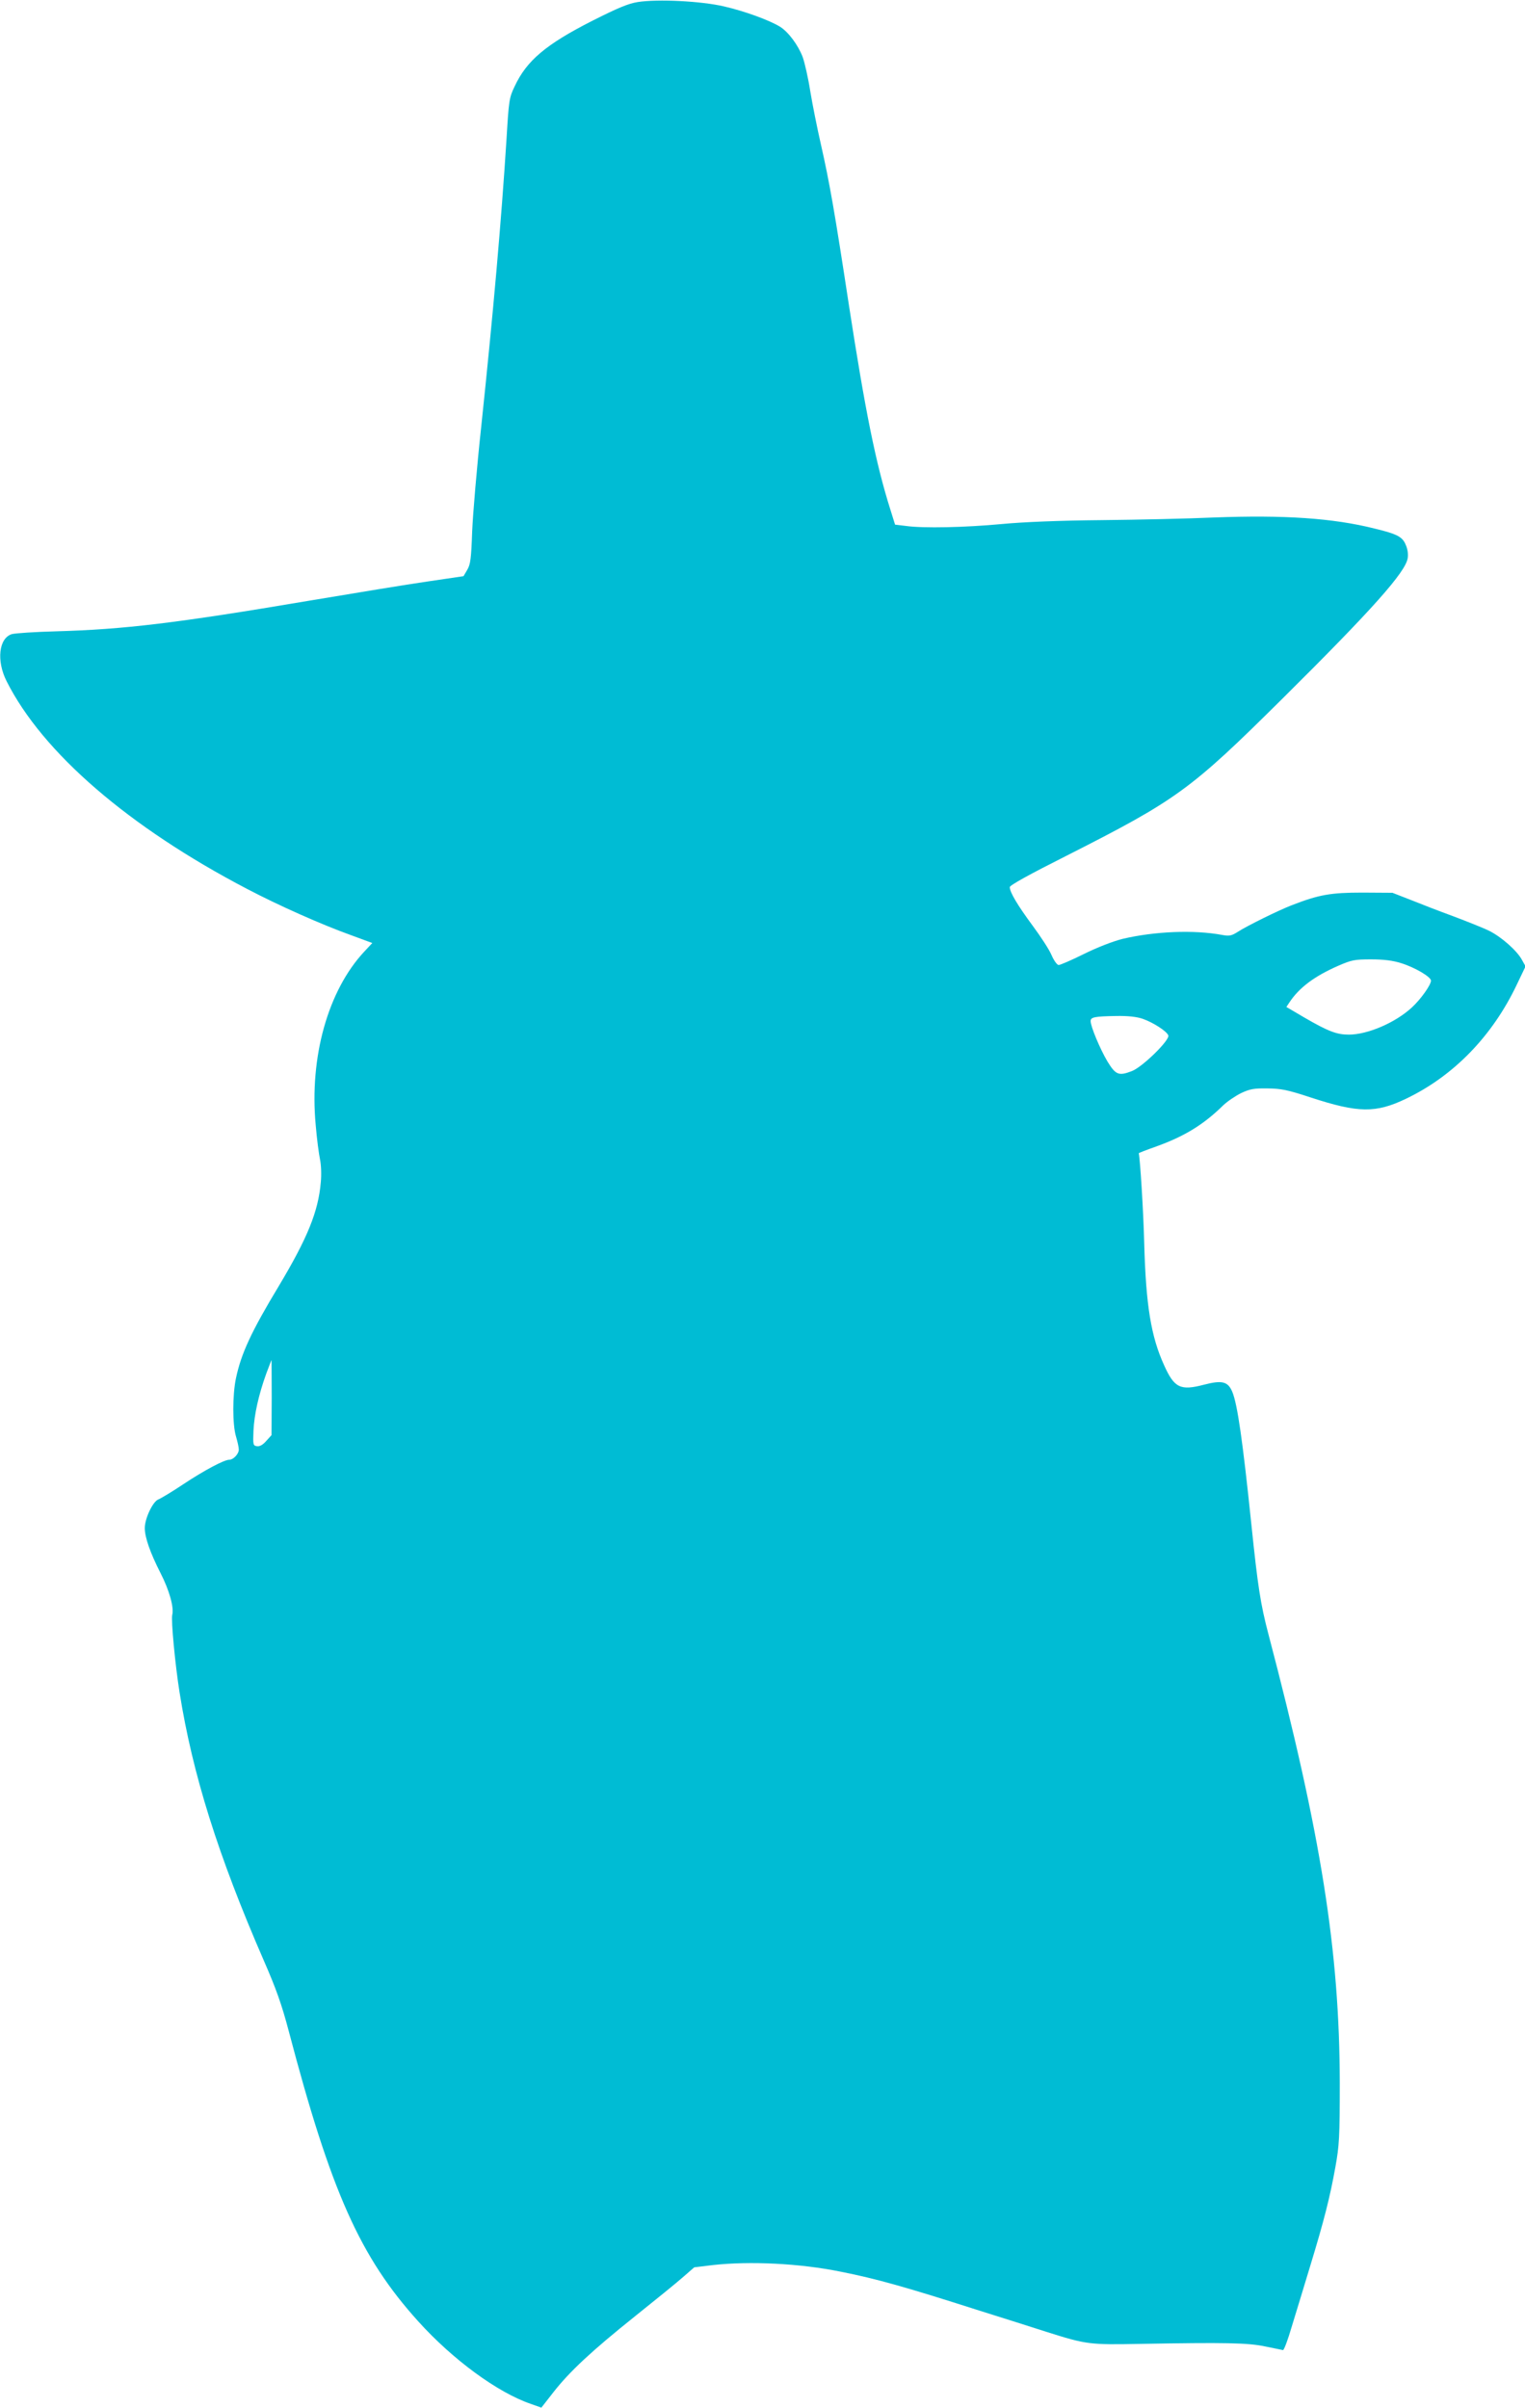 <?xml version="1.0" standalone="no"?>
<!DOCTYPE svg PUBLIC "-//W3C//DTD SVG 20010904//EN"
 "http://www.w3.org/TR/2001/REC-SVG-20010904/DTD/svg10.dtd">
<svg version="1.0" xmlns="http://www.w3.org/2000/svg"
 width="811pt" height="1280pt" viewBox="0 0 811 1280"
 preserveAspectRatio="xMidYMid meet">
<g transform="translate(0,1280) scale(0.1,-0.1)"
fill="#00bcd4" stroke="none">
<path d="M3391 12789 c-50 -8 -105 -31 -240 -99 -248 -126 -350 -212 -414
-349 -29 -60 -31 -75 -43 -275 -28 -443 -71 -929 -135 -1536 -23 -212 -44
-461 -48 -555 -5 -145 -9 -175 -26 -204 l-20 -34 -190 -28 c-105 -15 -390 -62
-635 -103 -704 -119 -982 -152 -1340 -162 -113 -3 -219 -10 -237 -15 -69 -21
-83 -141 -28 -250 191 -380 650 -776 1280 -1105 168 -88 395 -189 551 -245
l114 -42 -43 -46 c-193 -207 -292 -561 -258 -922 6 -73 17 -155 23 -183 6 -28
8 -82 4 -121 -13 -155 -71 -297 -223 -551 -146 -242 -200 -358 -228 -490 -19
-90 -19 -247 0 -310 8 -27 15 -58 15 -70 0 -23 -29 -54 -51 -54 -27 0 -134
-57 -244 -130 -60 -40 -120 -76 -133 -81 -29 -11 -72 -101 -72 -152 0 -50 29
-132 84 -240 47 -92 72 -182 62 -222 -7 -27 16 -269 39 -412 69 -435 205 -867
447 -1423 66 -151 96 -235 133 -375 225 -856 380 -1203 689 -1545 184 -204
423 -379 599 -439 l56 -20 64 82 c87 111 203 219 433 403 105 84 220 177 254
207 l62 54 99 12 c198 22 462 9 679 -35 191 -38 341 -80 735 -206 121 -38 283
-89 360 -114 215 -68 229 -69 500 -64 449 8 573 6 665 -14 46 -9 88 -18 93
-19 5 -1 26 54 46 123 21 69 66 215 99 325 74 243 105 365 134 527 20 111 23
155 23 443 -1 704 -99 1322 -380 2390 -41 156 -56 251 -90 580 -46 443 -74
641 -102 707 -23 54 -54 62 -150 37 -126 -33 -158 -17 -212 103 -70 153 -97
320 -106 648 -4 167 -22 453 -29 479 -1 2 41 18 92 36 150 54 251 115 357 219
22 21 65 50 95 65 47 22 68 26 140 25 73 -1 106 -7 230 -48 254 -83 346 -84
507 -7 255 122 461 335 591 610 l45 94 -19 34 c-26 49 -110 123 -175 155 -30
15 -116 49 -190 77 -74 27 -177 67 -229 88 l-95 37 -160 1 c-168 0 -231 -11
-375 -67 -68 -26 -237 -109 -288 -142 -33 -21 -45 -23 -83 -16 -151 28 -359
19 -529 -21 -51 -13 -132 -44 -205 -80 -66 -33 -127 -59 -135 -59 -8 0 -25 23
-38 53 -12 29 -58 99 -101 157 -79 107 -121 177 -121 204 0 10 107 69 298 165
592 300 661 350 1155 840 476 472 651 669 663 743 4 20 0 49 -10 71 -17 43
-45 58 -165 87 -223 56 -481 73 -856 59 -132 -6 -400 -12 -595 -14 -227 -2
-420 -10 -535 -21 -193 -18 -415 -23 -507 -10 l-58 7 -25 80 c-78 247 -134
527 -220 1084 -76 498 -103 653 -150 860 -19 83 -44 208 -56 280 -11 71 -30
153 -40 181 -24 64 -77 135 -121 162 -57 35 -189 83 -298 108 -120 28 -351 40
-459 23z m4060 -5109 c72 -22 159 -73 159 -93 0 -23 -55 -100 -102 -143 -88
-81 -235 -144 -335 -144 -64 0 -109 17 -235 90 l-97 57 16 24 c52 79 134 140
260 195 71 31 87 34 174 34 68 0 116 -6 160 -20z m-1374 -296 c55 -19 128 -66
136 -88 10 -24 -138 -169 -194 -190 -70 -27 -86 -20 -130 52 -39 66 -89 185
-89 214 0 21 21 25 137 27 62 1 108 -4 140 -15z m-4632 -2014 l-1 -199 -28
-31 c-18 -21 -35 -30 -49 -28 -21 3 -22 7 -19 82 4 86 27 190 68 304 15 39 27
72 28 72 0 0 1 -90 1 -200z"/>
</g>
</svg>
